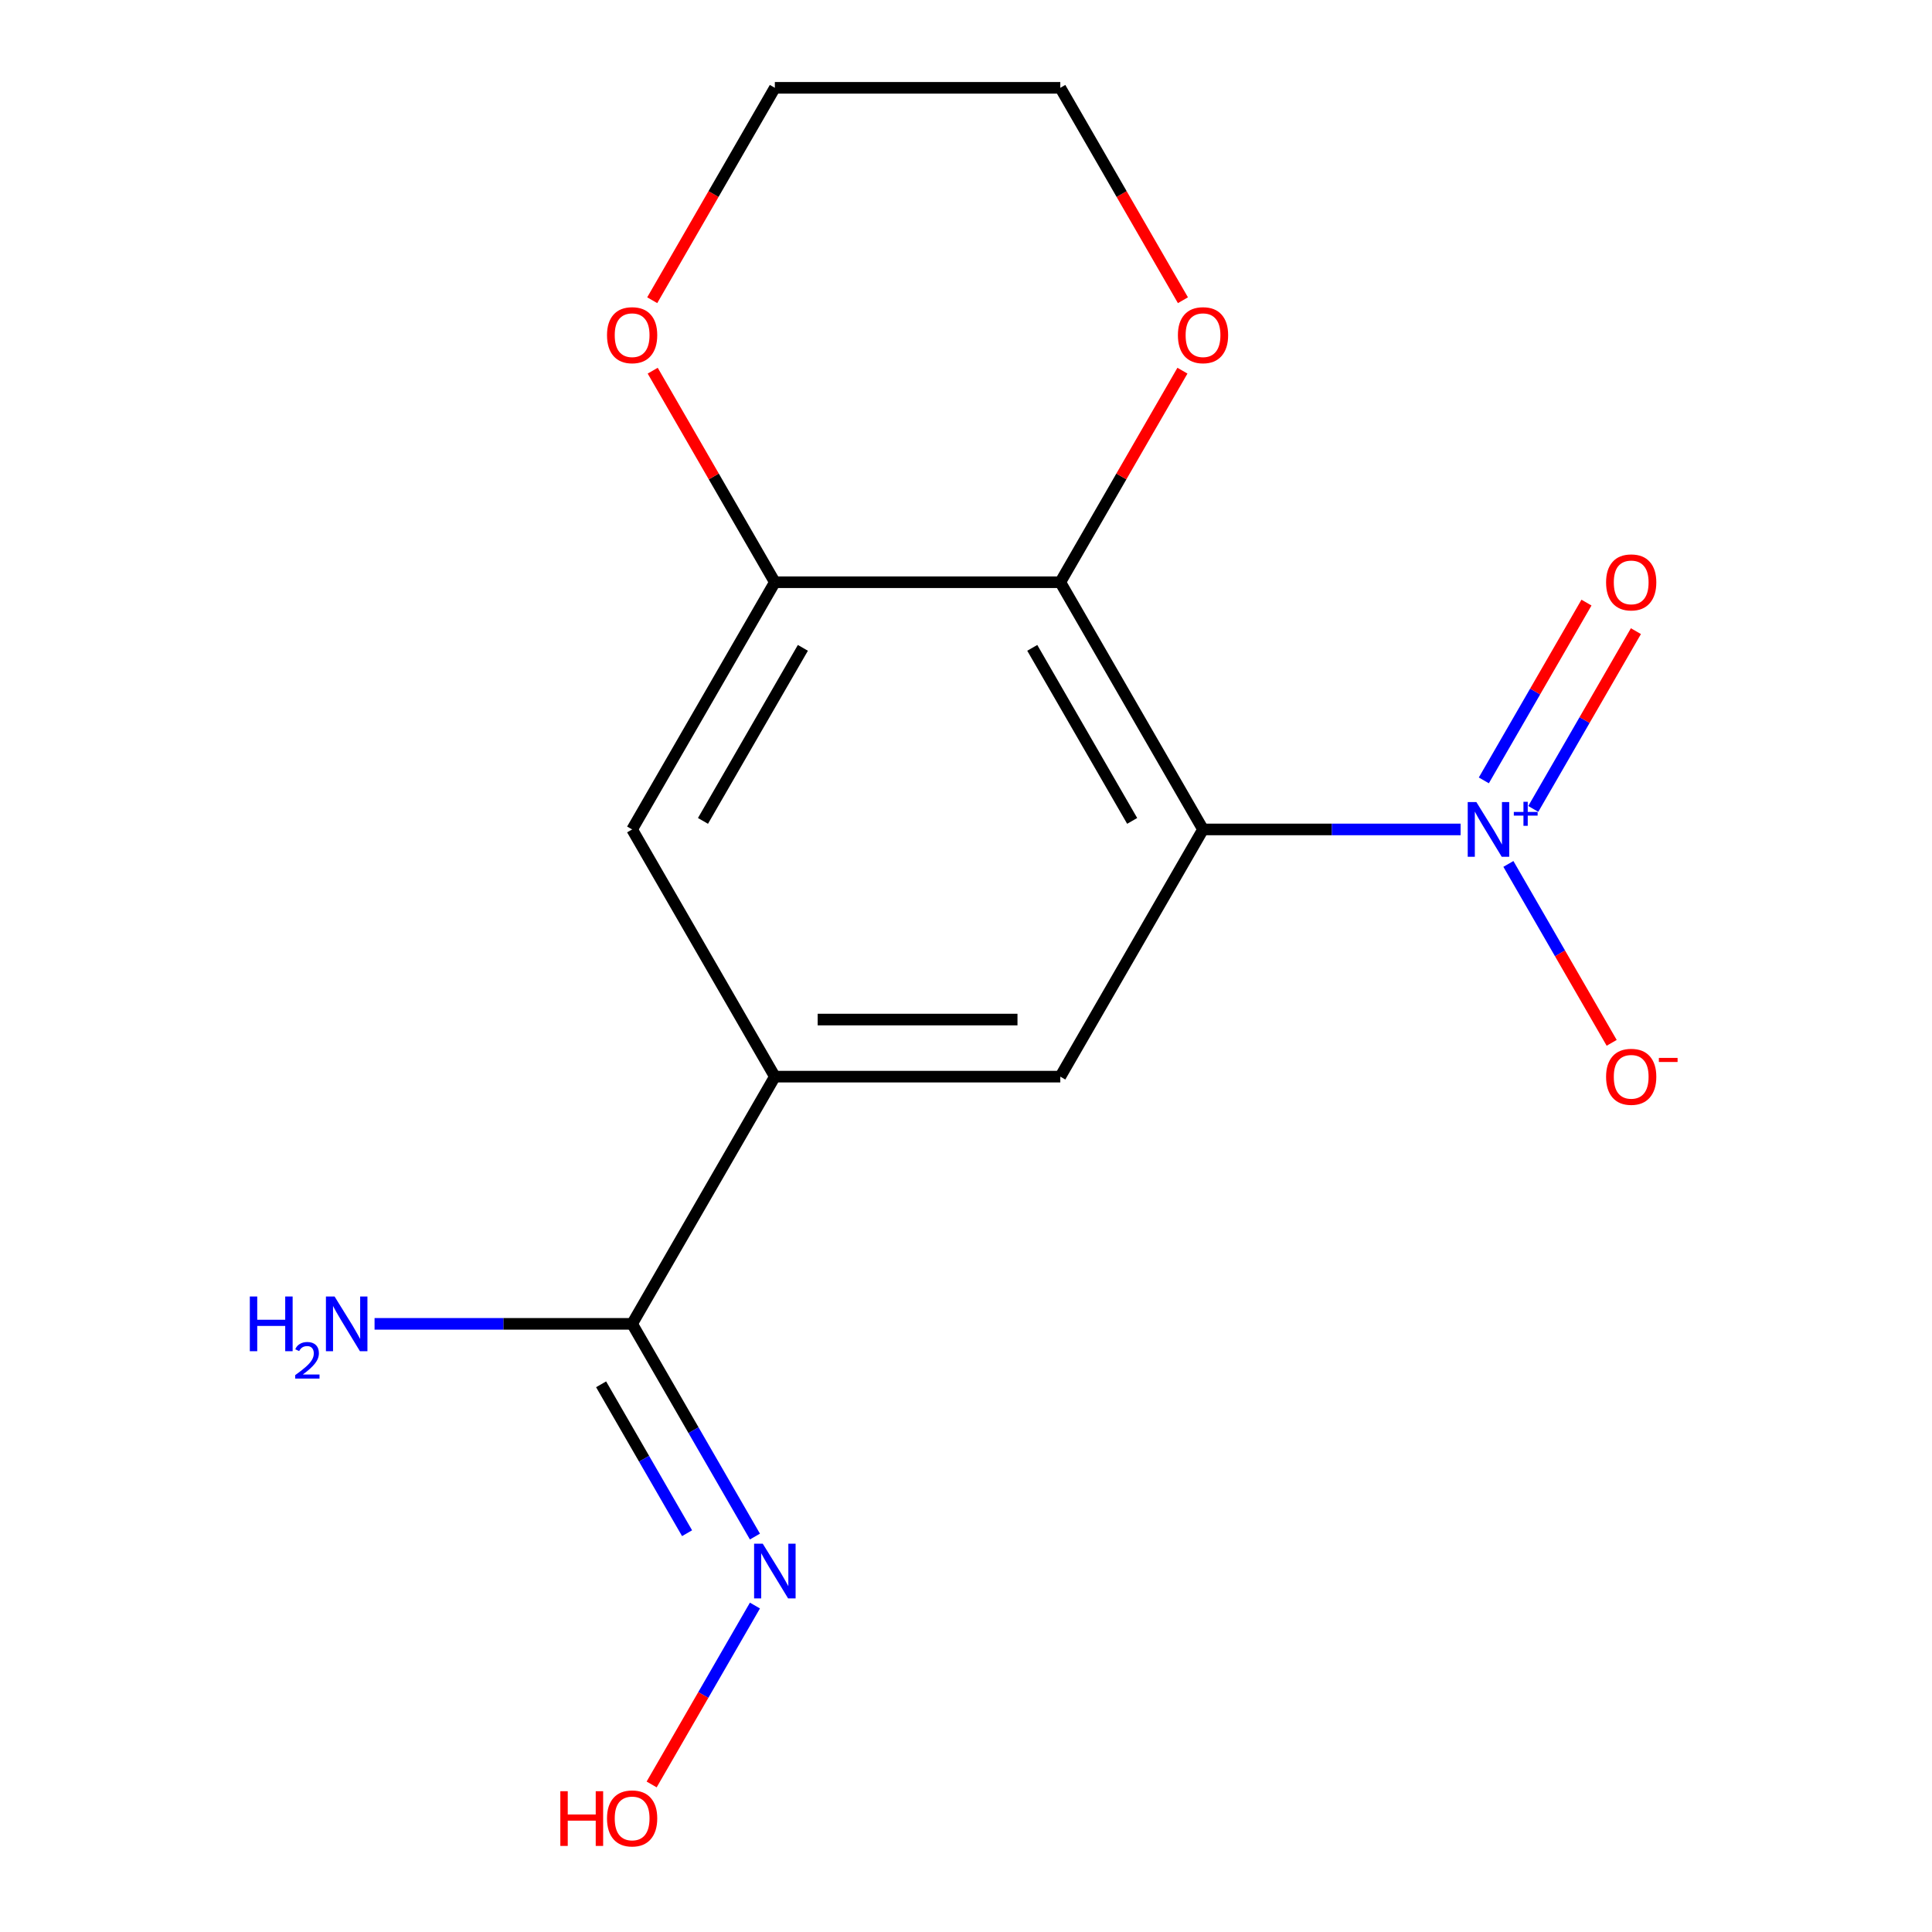 <?xml version='1.0' encoding='iso-8859-1'?>
<svg version='1.1' baseProfile='full'
              xmlns='http://www.w3.org/2000/svg'
                      xmlns:rdkit='http://www.rdkit.org/xml'
                      xmlns:xlink='http://www.w3.org/1999/xlink'
                  xml:space='preserve'
width='1000px' height='1000px' viewBox='0 0 1000 1000'>
<!-- END OF HEADER -->
<rect style='opacity:1.0;fill:#FFFFFF;stroke:none' width='1000' height='1000' x='0' y='0'> </rect>
<path class='bond-0' d='M 622.683,429.316 L 689.34,429.316' style='fill:none;fill-rule:evenodd;stroke:#000000;stroke-width:6px;stroke-linecap:butt;stroke-linejoin:miter;stroke-opacity:1' />
<path class='bond-0' d='M 689.34,429.316 L 755.998,429.316' style='fill:none;fill-rule:evenodd;stroke:#0000FF;stroke-width:6px;stroke-linecap:butt;stroke-linejoin:miter;stroke-opacity:1' />
<path class='bond-1' d='M 622.683,429.316 L 548.809,301.362' style='fill:none;fill-rule:evenodd;stroke:#000000;stroke-width:6px;stroke-linecap:butt;stroke-linejoin:miter;stroke-opacity:1' />
<path class='bond-1' d='M 586.011,424.897 L 534.299,335.33' style='fill:none;fill-rule:evenodd;stroke:#000000;stroke-width:6px;stroke-linecap:butt;stroke-linejoin:miter;stroke-opacity:1' />
<path class='bond-2' d='M 622.683,429.316 L 548.809,557.269' style='fill:none;fill-rule:evenodd;stroke:#000000;stroke-width:6px;stroke-linecap:butt;stroke-linejoin:miter;stroke-opacity:1' />
<path class='bond-7' d='M 780.739,447.169 L 807.471,493.47' style='fill:none;fill-rule:evenodd;stroke:#0000FF;stroke-width:6px;stroke-linecap:butt;stroke-linejoin:miter;stroke-opacity:1' />
<path class='bond-7' d='M 807.471,493.47 L 834.203,539.771' style='fill:none;fill-rule:evenodd;stroke:#FF0000;stroke-width:6px;stroke-linecap:butt;stroke-linejoin:miter;stroke-opacity:1' />
<path class='bond-9' d='M 793.62,418.7 L 820.183,372.692' style='fill:none;fill-rule:evenodd;stroke:#0000FF;stroke-width:6px;stroke-linecap:butt;stroke-linejoin:miter;stroke-opacity:1' />
<path class='bond-9' d='M 820.183,372.692 L 846.747,326.683' style='fill:none;fill-rule:evenodd;stroke:#FF0000;stroke-width:6px;stroke-linecap:butt;stroke-linejoin:miter;stroke-opacity:1' />
<path class='bond-9' d='M 768.03,403.926 L 794.593,357.917' style='fill:none;fill-rule:evenodd;stroke:#0000FF;stroke-width:6px;stroke-linecap:butt;stroke-linejoin:miter;stroke-opacity:1' />
<path class='bond-9' d='M 794.593,357.917 L 821.156,311.908' style='fill:none;fill-rule:evenodd;stroke:#FF0000;stroke-width:6px;stroke-linecap:butt;stroke-linejoin:miter;stroke-opacity:1' />
<path class='bond-3' d='M 548.809,301.362 L 401.061,301.362' style='fill:none;fill-rule:evenodd;stroke:#000000;stroke-width:6px;stroke-linecap:butt;stroke-linejoin:miter;stroke-opacity:1' />
<path class='bond-8' d='M 548.809,301.362 L 580.419,246.612' style='fill:none;fill-rule:evenodd;stroke:#000000;stroke-width:6px;stroke-linecap:butt;stroke-linejoin:miter;stroke-opacity:1' />
<path class='bond-8' d='M 580.419,246.612 L 612.029,191.862' style='fill:none;fill-rule:evenodd;stroke:#FF0000;stroke-width:6px;stroke-linecap:butt;stroke-linejoin:miter;stroke-opacity:1' />
<path class='bond-4' d='M 548.809,557.269 L 401.061,557.269' style='fill:none;fill-rule:evenodd;stroke:#000000;stroke-width:6px;stroke-linecap:butt;stroke-linejoin:miter;stroke-opacity:1' />
<path class='bond-4' d='M 526.647,527.72 L 423.223,527.72' style='fill:none;fill-rule:evenodd;stroke:#000000;stroke-width:6px;stroke-linecap:butt;stroke-linejoin:miter;stroke-opacity:1' />
<path class='bond-6' d='M 401.061,301.362 L 327.187,429.316' style='fill:none;fill-rule:evenodd;stroke:#000000;stroke-width:6px;stroke-linecap:butt;stroke-linejoin:miter;stroke-opacity:1' />
<path class='bond-6' d='M 415.57,335.33 L 363.859,424.897' style='fill:none;fill-rule:evenodd;stroke:#000000;stroke-width:6px;stroke-linecap:butt;stroke-linejoin:miter;stroke-opacity:1' />
<path class='bond-11' d='M 401.061,301.362 L 369.451,246.612' style='fill:none;fill-rule:evenodd;stroke:#000000;stroke-width:6px;stroke-linecap:butt;stroke-linejoin:miter;stroke-opacity:1' />
<path class='bond-11' d='M 369.451,246.612 L 337.841,191.862' style='fill:none;fill-rule:evenodd;stroke:#FF0000;stroke-width:6px;stroke-linecap:butt;stroke-linejoin:miter;stroke-opacity:1' />
<path class='bond-5' d='M 401.061,557.269 L 327.187,685.223' style='fill:none;fill-rule:evenodd;stroke:#000000;stroke-width:6px;stroke-linecap:butt;stroke-linejoin:miter;stroke-opacity:1' />
<path class='bond-16' d='M 401.061,557.269 L 327.187,429.316' style='fill:none;fill-rule:evenodd;stroke:#000000;stroke-width:6px;stroke-linecap:butt;stroke-linejoin:miter;stroke-opacity:1' />
<path class='bond-10' d='M 327.187,685.223 L 358.97,740.273' style='fill:none;fill-rule:evenodd;stroke:#000000;stroke-width:6px;stroke-linecap:butt;stroke-linejoin:miter;stroke-opacity:1' />
<path class='bond-10' d='M 358.97,740.273 L 390.753,795.323' style='fill:none;fill-rule:evenodd;stroke:#0000FF;stroke-width:6px;stroke-linecap:butt;stroke-linejoin:miter;stroke-opacity:1' />
<path class='bond-10' d='M 311.131,716.513 L 333.379,755.048' style='fill:none;fill-rule:evenodd;stroke:#000000;stroke-width:6px;stroke-linecap:butt;stroke-linejoin:miter;stroke-opacity:1' />
<path class='bond-10' d='M 333.379,755.048 L 355.627,793.583' style='fill:none;fill-rule:evenodd;stroke:#0000FF;stroke-width:6px;stroke-linecap:butt;stroke-linejoin:miter;stroke-opacity:1' />
<path class='bond-12' d='M 327.187,685.223 L 260.53,685.223' style='fill:none;fill-rule:evenodd;stroke:#000000;stroke-width:6px;stroke-linecap:butt;stroke-linejoin:miter;stroke-opacity:1' />
<path class='bond-12' d='M 260.53,685.223 L 193.872,685.223' style='fill:none;fill-rule:evenodd;stroke:#0000FF;stroke-width:6px;stroke-linecap:butt;stroke-linejoin:miter;stroke-opacity:1' />
<path class='bond-14' d='M 612.283,155.394 L 580.546,100.425' style='fill:none;fill-rule:evenodd;stroke:#FF0000;stroke-width:6px;stroke-linecap:butt;stroke-linejoin:miter;stroke-opacity:1' />
<path class='bond-14' d='M 580.546,100.425 L 548.809,45.455' style='fill:none;fill-rule:evenodd;stroke:#000000;stroke-width:6px;stroke-linecap:butt;stroke-linejoin:miter;stroke-opacity:1' />
<path class='bond-13' d='M 390.753,831.03 L 364.021,877.331' style='fill:none;fill-rule:evenodd;stroke:#0000FF;stroke-width:6px;stroke-linecap:butt;stroke-linejoin:miter;stroke-opacity:1' />
<path class='bond-13' d='M 364.021,877.331 L 337.289,923.632' style='fill:none;fill-rule:evenodd;stroke:#FF0000;stroke-width:6px;stroke-linecap:butt;stroke-linejoin:miter;stroke-opacity:1' />
<path class='bond-17' d='M 337.587,155.394 L 369.324,100.425' style='fill:none;fill-rule:evenodd;stroke:#FF0000;stroke-width:6px;stroke-linecap:butt;stroke-linejoin:miter;stroke-opacity:1' />
<path class='bond-17' d='M 369.324,100.425 L 401.061,45.455' style='fill:none;fill-rule:evenodd;stroke:#000000;stroke-width:6px;stroke-linecap:butt;stroke-linejoin:miter;stroke-opacity:1' />
<path class='bond-15' d='M 548.809,45.455 L 401.061,45.455' style='fill:none;fill-rule:evenodd;stroke:#000000;stroke-width:6px;stroke-linecap:butt;stroke-linejoin:miter;stroke-opacity:1' />
<path  class='atom-1' d='M 764.171 415.156
L 773.451 430.156
Q 774.371 431.636, 775.851 434.316
Q 777.331 436.996, 777.411 437.156
L 777.411 415.156
L 781.171 415.156
L 781.171 443.476
L 777.291 443.476
L 767.331 427.076
Q 766.171 425.156, 764.931 422.956
Q 763.731 420.756, 763.371 420.076
L 763.371 443.476
L 759.691 443.476
L 759.691 415.156
L 764.171 415.156
' fill='#0000FF'/>
<path  class='atom-1' d='M 783.547 420.26
L 788.537 420.26
L 788.537 415.007
L 790.754 415.007
L 790.754 420.26
L 795.876 420.26
L 795.876 422.161
L 790.754 422.161
L 790.754 427.441
L 788.537 427.441
L 788.537 422.161
L 783.547 422.161
L 783.547 420.26
' fill='#0000FF'/>
<path  class='atom-8' d='M 831.305 557.349
Q 831.305 550.549, 834.665 546.749
Q 838.025 542.949, 844.305 542.949
Q 850.585 542.949, 853.945 546.749
Q 857.305 550.549, 857.305 557.349
Q 857.305 564.229, 853.905 568.149
Q 850.505 572.029, 844.305 572.029
Q 838.065 572.029, 834.665 568.149
Q 831.305 564.269, 831.305 557.349
M 844.305 568.829
Q 848.625 568.829, 850.945 565.949
Q 853.305 563.029, 853.305 557.349
Q 853.305 551.789, 850.945 548.989
Q 848.625 546.149, 844.305 546.149
Q 839.985 546.149, 837.625 548.949
Q 835.305 551.749, 835.305 557.349
Q 835.305 563.069, 837.625 565.949
Q 839.985 568.829, 844.305 568.829
' fill='#FF0000'/>
<path  class='atom-8' d='M 858.625 547.572
L 868.314 547.572
L 868.314 549.684
L 858.625 549.684
L 858.625 547.572
' fill='#FF0000'/>
<path  class='atom-9' d='M 609.683 173.488
Q 609.683 166.688, 613.043 162.888
Q 616.403 159.088, 622.683 159.088
Q 628.963 159.088, 632.323 162.888
Q 635.683 166.688, 635.683 173.488
Q 635.683 180.368, 632.283 184.288
Q 628.883 188.168, 622.683 188.168
Q 616.443 188.168, 613.043 184.288
Q 609.683 180.408, 609.683 173.488
M 622.683 184.968
Q 627.003 184.968, 629.323 182.088
Q 631.683 179.168, 631.683 173.488
Q 631.683 167.928, 629.323 165.128
Q 627.003 162.288, 622.683 162.288
Q 618.363 162.288, 616.003 165.088
Q 613.683 167.888, 613.683 173.488
Q 613.683 179.208, 616.003 182.088
Q 618.363 184.968, 622.683 184.968
' fill='#FF0000'/>
<path  class='atom-10' d='M 831.305 301.442
Q 831.305 294.642, 834.665 290.842
Q 838.025 287.042, 844.305 287.042
Q 850.585 287.042, 853.945 290.842
Q 857.305 294.642, 857.305 301.442
Q 857.305 308.322, 853.905 312.242
Q 850.505 316.122, 844.305 316.122
Q 838.065 316.122, 834.665 312.242
Q 831.305 308.362, 831.305 301.442
M 844.305 312.922
Q 848.625 312.922, 850.945 310.042
Q 853.305 307.122, 853.305 301.442
Q 853.305 295.882, 850.945 293.082
Q 848.625 290.242, 844.305 290.242
Q 839.985 290.242, 837.625 293.042
Q 835.305 295.842, 835.305 301.442
Q 835.305 307.162, 837.625 310.042
Q 839.985 312.922, 844.305 312.922
' fill='#FF0000'/>
<path  class='atom-11' d='M 394.801 799.016
L 404.081 814.016
Q 405.001 815.496, 406.481 818.176
Q 407.961 820.856, 408.041 821.016
L 408.041 799.016
L 411.801 799.016
L 411.801 827.336
L 407.921 827.336
L 397.961 810.936
Q 396.801 809.016, 395.561 806.816
Q 394.361 804.616, 394.001 803.936
L 394.001 827.336
L 390.321 827.336
L 390.321 799.016
L 394.801 799.016
' fill='#0000FF'/>
<path  class='atom-12' d='M 314.187 173.488
Q 314.187 166.688, 317.547 162.888
Q 320.907 159.088, 327.187 159.088
Q 333.467 159.088, 336.827 162.888
Q 340.187 166.688, 340.187 173.488
Q 340.187 180.368, 336.787 184.288
Q 333.387 188.168, 327.187 188.168
Q 320.947 188.168, 317.547 184.288
Q 314.187 180.408, 314.187 173.488
M 327.187 184.968
Q 331.507 184.968, 333.827 182.088
Q 336.187 179.168, 336.187 173.488
Q 336.187 167.928, 333.827 165.128
Q 331.507 162.288, 327.187 162.288
Q 322.867 162.288, 320.507 165.088
Q 318.187 167.888, 318.187 173.488
Q 318.187 179.208, 320.507 182.088
Q 322.867 184.968, 327.187 184.968
' fill='#FF0000'/>
<path  class='atom-13' d='M 129.306 671.063
L 133.146 671.063
L 133.146 683.103
L 147.626 683.103
L 147.626 671.063
L 151.466 671.063
L 151.466 699.383
L 147.626 699.383
L 147.626 686.303
L 133.146 686.303
L 133.146 699.383
L 129.306 699.383
L 129.306 671.063
' fill='#0000FF'/>
<path  class='atom-13' d='M 152.839 698.389
Q 153.525 696.62, 155.162 695.644
Q 156.799 694.64, 159.069 694.64
Q 161.894 694.64, 163.478 696.172
Q 165.062 697.703, 165.062 700.422
Q 165.062 703.194, 163.003 705.781
Q 160.97 708.368, 156.746 711.431
L 165.379 711.431
L 165.379 713.543
L 152.786 713.543
L 152.786 711.774
Q 156.271 709.292, 158.33 707.444
Q 160.415 705.596, 161.419 703.933
Q 162.422 702.27, 162.422 700.554
Q 162.422 698.759, 161.524 697.756
Q 160.627 696.752, 159.069 696.752
Q 157.564 696.752, 156.561 697.36
Q 155.558 697.967, 154.845 699.313
L 152.839 698.389
' fill='#0000FF'/>
<path  class='atom-13' d='M 173.179 671.063
L 182.459 686.063
Q 183.379 687.543, 184.859 690.223
Q 186.339 692.903, 186.419 693.063
L 186.419 671.063
L 190.179 671.063
L 190.179 699.383
L 186.299 699.383
L 176.339 682.983
Q 175.179 681.063, 173.939 678.863
Q 172.739 676.663, 172.379 675.983
L 172.379 699.383
L 168.699 699.383
L 168.699 671.063
L 173.179 671.063
' fill='#0000FF'/>
<path  class='atom-14' d='M 290.027 927.13
L 293.867 927.13
L 293.867 939.17
L 308.347 939.17
L 308.347 927.13
L 312.187 927.13
L 312.187 955.45
L 308.347 955.45
L 308.347 942.37
L 293.867 942.37
L 293.867 955.45
L 290.027 955.45
L 290.027 927.13
' fill='#FF0000'/>
<path  class='atom-14' d='M 314.187 941.21
Q 314.187 934.41, 317.547 930.61
Q 320.907 926.81, 327.187 926.81
Q 333.467 926.81, 336.827 930.61
Q 340.187 934.41, 340.187 941.21
Q 340.187 948.09, 336.787 952.01
Q 333.387 955.89, 327.187 955.89
Q 320.947 955.89, 317.547 952.01
Q 314.187 948.13, 314.187 941.21
M 327.187 952.69
Q 331.507 952.69, 333.827 949.81
Q 336.187 946.89, 336.187 941.21
Q 336.187 935.65, 333.827 932.85
Q 331.507 930.01, 327.187 930.01
Q 322.867 930.01, 320.507 932.81
Q 318.187 935.61, 318.187 941.21
Q 318.187 946.93, 320.507 949.81
Q 322.867 952.69, 327.187 952.69
' fill='#FF0000'/>
</svg>
